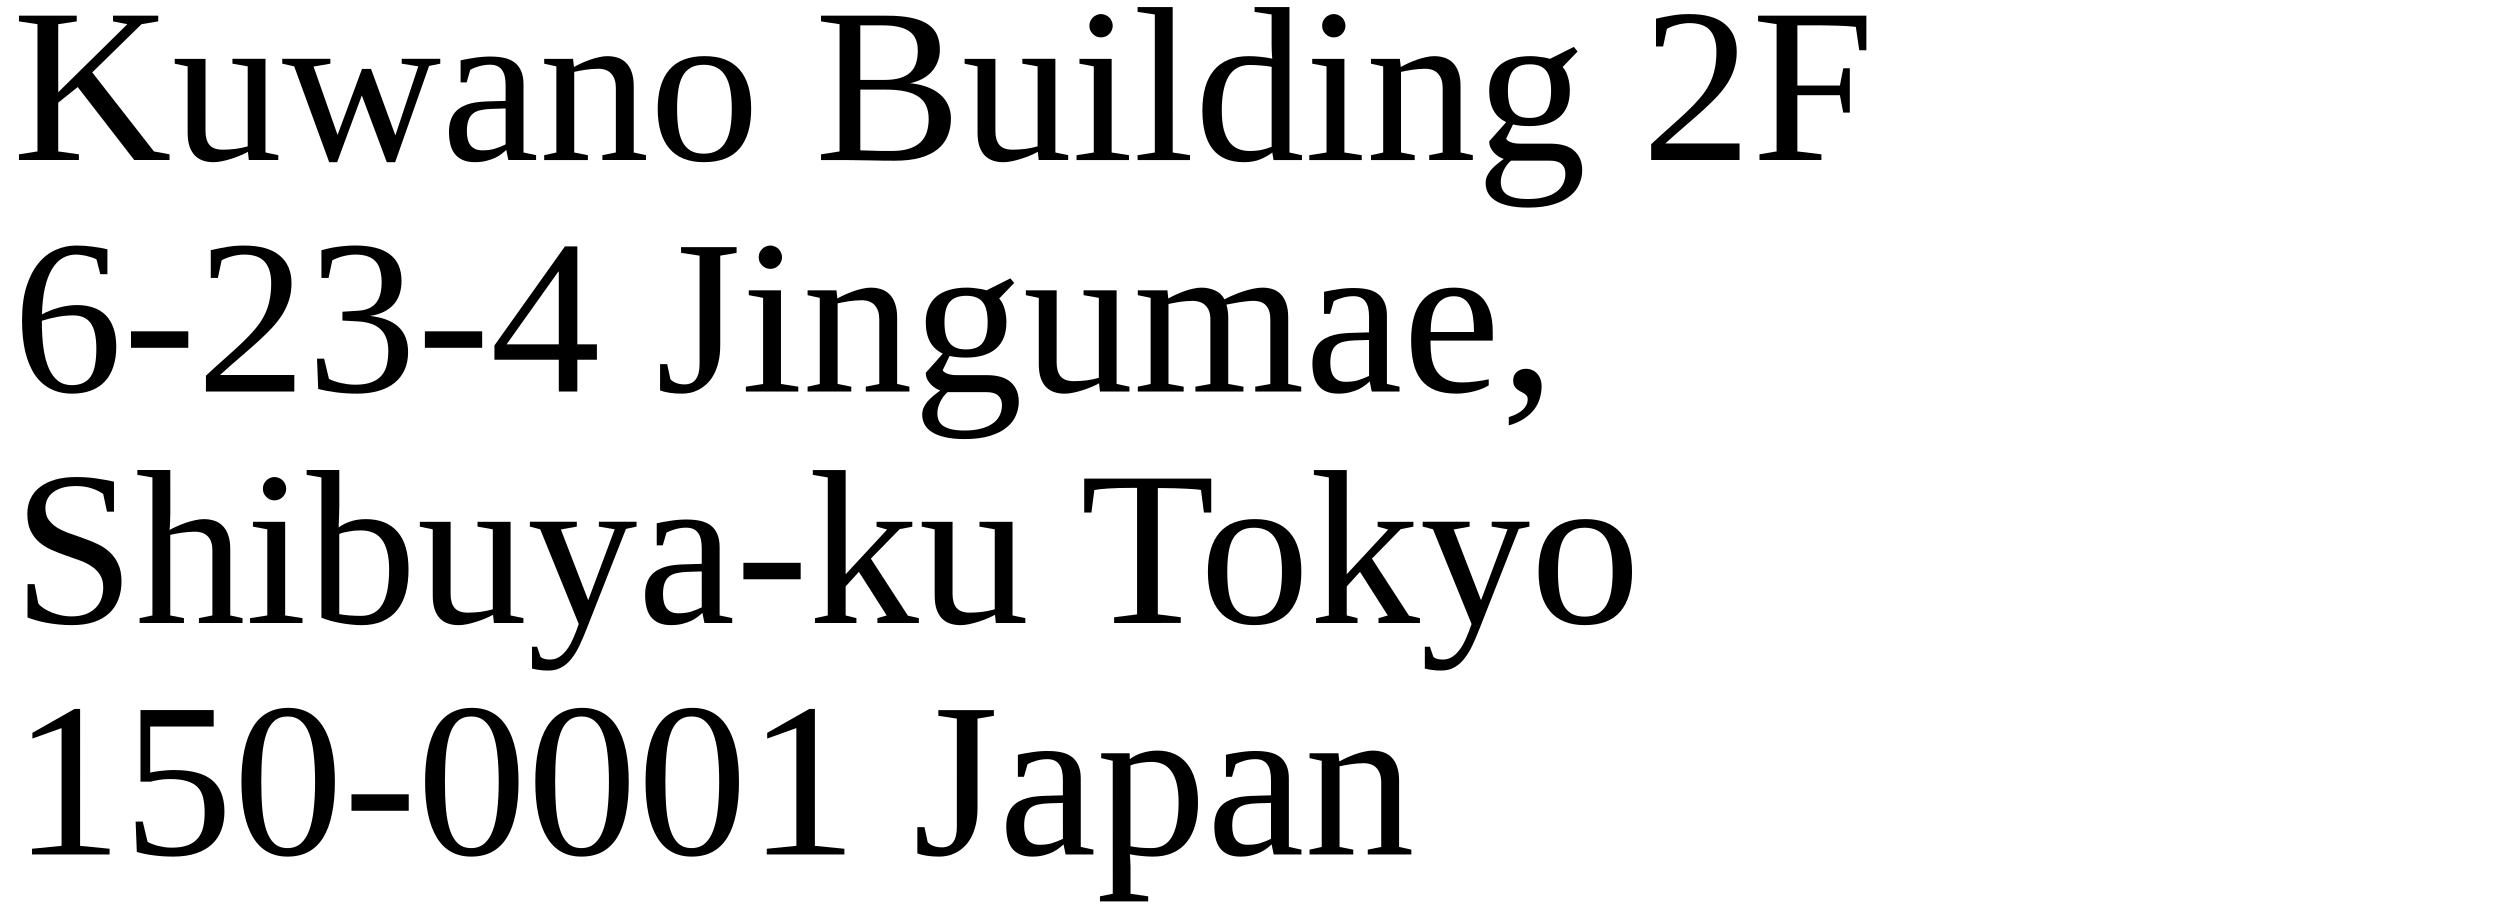 <?xml version="1.0" encoding="UTF-8" standalone="no"?>
<svg
   xmlns:dc="http://purl.org/dc/elements/1.1/"
   xmlns:cc="http://creativecommons.org/ns#"
   xmlns:rdf="http://www.w3.org/1999/02/22-rdf-syntax-ns#"
   xmlns:svg="http://www.w3.org/2000/svg"
   xmlns="http://www.w3.org/2000/svg"
   id="svg840"
   version="1.1"
   viewBox="0 0 151.2 55.1"
   height="55.1"
   width="151.2">
  <defs
     id="defs834" />
  <g
     transform="translate(-154.715,-641.366)"
     id="layer1">
    <path
       d="m 164.285,642.314 v 0.345 l -1.009,0.169 -2.982,2.917 3.73,4.779 0.944,0.176 v 0.345 h -2.135 l -3.418,-4.414 -1.178,0.944 v 2.949 l 1.25,0.176 v 0.345 h -3.626 v -0.345 l 1.12,-0.176 v -7.695 l -1.12,-0.169 v -0.345 h 3.496 v 0.345 l -1.12,0.169 v 4.115 l 4.18,-4.115 -0.866,-0.169 v -0.345 z"
       style="font-style:normal;font-variant:normal;font-weight:normal;font-stretch:normal;font-size:13.333px;line-height:14px;font-family:'Liberation Serif';-inkscape-font-specification:'Liberation Serif';font-variant-ligatures:normal;font-variant-caps:normal;font-variant-numeric:normal;font-feature-settings:normal;text-align:start;letter-spacing:0px;word-spacing:0px;writing-mode:lr-tb;text-anchor:start;fill:#000000;fill-opacity:1;stroke:none;stroke-width:0.646"
       id="path230" />
    <path
       d="m 167.144,649.3 q 0,0.54 0.241,0.833 0.247,0.286 0.801,0.286 0.365,0 0.755,-0.046 0.391,-0.052 0.755,-0.156 v -4.837 l -0.924,-0.163 v -0.293 h 1.999 v 5.664 l 0.775,0.163 v 0.293 h -1.784 l -0.052,-0.495 q -0.189,0.104 -0.449,0.215 -0.26,0.111 -0.547,0.202 -0.28,0.091 -0.566,0.15 -0.286,0.059 -0.521,0.059 -0.352,0 -0.638,-0.098 -0.286,-0.098 -0.495,-0.312 -0.202,-0.215 -0.319,-0.553 -0.111,-0.345 -0.111,-0.833 v -3.997 l -0.781,-0.163 v -0.293 h 1.862 z"
       style="font-style:normal;font-variant:normal;font-weight:normal;font-stretch:normal;font-size:13.333px;line-height:14px;font-family:'Liberation Serif';-inkscape-font-specification:'Liberation Serif';font-variant-ligatures:normal;font-variant-caps:normal;font-variant-numeric:normal;font-feature-settings:normal;text-align:start;letter-spacing:0px;word-spacing:0px;writing-mode:lr-tb;text-anchor:start;fill:#000000;fill-opacity:1;stroke:none;stroke-width:0.646"
       id="path232" />
    <path
       d="m 180.666,645.354 -2.051,5.82 h -0.508 l -1.51,-4.036 -1.491,4.036 h -0.482 l -2.116,-5.794 -0.723,-0.163 v -0.293 h 2.91 v 0.293 l -1.016,0.176 1.452,4.134 1.478,-3.991 h 0.547 l 1.471,4.017 1.387,-4.173 -1.003,-0.163 v -0.293 h 2.331 v 0.293 z"
       style="font-style:normal;font-variant:normal;font-weight:normal;font-stretch:normal;font-size:13.333px;line-height:14px;font-family:'Liberation Serif';-inkscape-font-specification:'Liberation Serif';font-variant-ligatures:normal;font-variant-caps:normal;font-variant-numeric:normal;font-feature-settings:normal;text-align:start;letter-spacing:0px;word-spacing:0px;writing-mode:lr-tb;text-anchor:start;fill:#000000;fill-opacity:1;stroke:none;stroke-width:0.646"
       id="path234" />
    <path
       d="m 184.429,644.788 q 0.417,0 0.775,0.078 0.358,0.078 0.618,0.267 0.26,0.189 0.404,0.514 0.15,0.319 0.15,0.807 v 4.134 l 0.762,0.163 v 0.293 h -1.68 l -0.124,-0.612 q -0.098,0.098 -0.267,0.228 -0.163,0.13 -0.397,0.247 -0.234,0.111 -0.547,0.189 -0.306,0.078 -0.684,0.078 -0.443,0 -0.749,-0.137 -0.299,-0.137 -0.482,-0.378 -0.182,-0.247 -0.26,-0.579 -0.078,-0.339 -0.078,-0.729 0,-0.404 0.098,-0.697 0.098,-0.299 0.273,-0.501 0.176,-0.202 0.41,-0.326 0.241,-0.13 0.514,-0.202 0.28,-0.072 0.586,-0.098 0.312,-0.026 0.625,-0.033 l 0.918,-0.026 v -0.957 q 0,-0.273 -0.046,-0.495 -0.046,-0.228 -0.156,-0.391 -0.104,-0.163 -0.286,-0.254 -0.182,-0.091 -0.456,-0.091 -0.312,0 -0.632,0.085 -0.319,0.085 -0.56,0.221 l -0.221,0.762 h -0.365 v -1.335 q 0.423,-0.091 0.872,-0.156 0.456,-0.072 0.983,-0.072 z m 0.866,3.138 -0.853,0.026 q -0.384,0.013 -0.664,0.078 -0.28,0.059 -0.462,0.208 -0.182,0.15 -0.273,0.41 -0.091,0.26 -0.091,0.664 0,1.146 0.931,1.146 0.443,0 0.762,-0.098 0.326,-0.104 0.651,-0.26 z"
       style="font-style:normal;font-variant:normal;font-weight:normal;font-stretch:normal;font-size:13.333px;line-height:14px;font-family:'Liberation Serif';-inkscape-font-specification:'Liberation Serif';font-variant-ligatures:normal;font-variant-caps:normal;font-variant-numeric:normal;font-feature-settings:normal;text-align:start;letter-spacing:0px;word-spacing:0px;writing-mode:lr-tb;text-anchor:start;fill:#000000;fill-opacity:1;stroke:none;stroke-width:0.646"
       id="path236" />
    <path
       d="m 189.429,645.419 q 0.182,-0.104 0.43,-0.221 0.254,-0.117 0.527,-0.215 0.273,-0.098 0.547,-0.156 0.273,-0.065 0.508,-0.065 0.352,0 0.645,0.098 0.293,0.098 0.501,0.312 0.215,0.215 0.332,0.56 0.124,0.345 0.124,0.833 v 4.023 l 0.742,0.163 v 0.293 h -2.637 v -0.293 l 0.814,-0.163 v -3.906 q 0,-0.54 -0.267,-0.846 -0.26,-0.312 -0.814,-0.312 -0.182,0 -0.384,0.019 -0.202,0.019 -0.397,0.046 -0.195,0.026 -0.371,0.065 -0.169,0.033 -0.286,0.059 v 4.876 l 0.827,0.163 v 0.293 h -2.643 v -0.293 l 0.736,-0.163 v -5.208 l -0.736,-0.163 v -0.293 h 1.745 z"
       style="font-style:normal;font-variant:normal;font-weight:normal;font-stretch:normal;font-size:13.333px;line-height:14px;font-family:'Liberation Serif';-inkscape-font-specification:'Liberation Serif';font-variant-ligatures:normal;font-variant-caps:normal;font-variant-numeric:normal;font-feature-settings:normal;text-align:start;letter-spacing:0px;word-spacing:0px;writing-mode:lr-tb;text-anchor:start;fill:#000000;fill-opacity:1;stroke:none;stroke-width:0.646"
       id="path238" />
    <path
       d="m 200.145,647.952 q 0,1.556 -0.697,2.389 -0.697,0.833 -2.168,0.833 -1.38,0 -2.083,-0.827 -0.703,-0.827 -0.703,-2.396 0,-1.549 0.703,-2.37 0.703,-0.82 2.135,-0.82 1.393,0 2.103,0.807 0.71,0.801 0.71,2.383 z m -1.172,0 q 0,-0.632 -0.085,-1.126 -0.085,-0.501 -0.286,-0.84 -0.195,-0.345 -0.521,-0.521 -0.326,-0.182 -0.801,-0.182 -0.482,0 -0.794,0.182 -0.312,0.176 -0.495,0.521 -0.182,0.339 -0.254,0.84 -0.072,0.495 -0.072,1.126 0,0.638 0.072,1.139 0.072,0.501 0.254,0.853 0.182,0.345 0.495,0.534 0.312,0.182 0.794,0.182 0.475,0 0.801,-0.182 0.326,-0.189 0.521,-0.534 0.202,-0.352 0.286,-0.853 0.085,-0.501 0.085,-1.139 z"
       style="font-style:normal;font-variant:normal;font-weight:normal;font-stretch:normal;font-size:13.333px;line-height:14px;font-family:'Liberation Serif';-inkscape-font-specification:'Liberation Serif';font-variant-ligatures:normal;font-variant-caps:normal;font-variant-numeric:normal;font-feature-settings:normal;text-align:start;letter-spacing:0px;word-spacing:0px;writing-mode:lr-tb;text-anchor:start;fill:#000000;fill-opacity:1;stroke:none;stroke-width:0.646"
       id="path240" />
    <path
       d="m 210.223,644.43 q 0,-0.384 -0.117,-0.671 -0.111,-0.286 -0.365,-0.475 -0.254,-0.195 -0.658,-0.286 -0.404,-0.098 -0.99,-0.098 h -1.348 v 3.301 h 1.426 q 0.605,0 1.003,-0.124 0.397,-0.13 0.625,-0.358 0.234,-0.234 0.326,-0.56 0.098,-0.326 0.098,-0.729 z m 0.658,4.128 q 0,-0.456 -0.15,-0.788 -0.143,-0.332 -0.456,-0.547 -0.306,-0.221 -0.794,-0.326 -0.488,-0.111 -1.172,-0.111 h -1.562 v 3.672 q 0.299,0.013 0.625,0.019 0.28,0.013 0.618,0.019 0.339,0 0.671,0 0.612,0 1.035,-0.137 0.423,-0.137 0.684,-0.384 0.267,-0.254 0.384,-0.612 0.117,-0.358 0.117,-0.807 z m -6.51,2.487 v -0.345 l 1.12,-0.176 v -7.695 l -1.12,-0.169 v -0.345 h 3.991 q 0.918,0 1.53,0.143 0.612,0.137 0.983,0.404 0.371,0.267 0.527,0.651 0.156,0.378 0.156,0.853 0,0.41 -0.137,0.749 -0.13,0.339 -0.371,0.599 -0.234,0.254 -0.566,0.43 -0.332,0.169 -0.723,0.254 0.566,0.059 1.022,0.228 0.462,0.169 0.781,0.443 0.319,0.267 0.488,0.638 0.176,0.371 0.176,0.827 0,0.566 -0.195,1.042 -0.189,0.469 -0.599,0.807 -0.41,0.332 -1.055,0.521 -0.645,0.182 -1.556,0.182 -0.729,0 -1.452,-0.019 -0.723,-0.019 -1.335,-0.019 z"
       style="font-style:normal;font-variant:normal;font-weight:normal;font-stretch:normal;font-size:13.333px;line-height:14px;font-family:'Liberation Serif';-inkscape-font-specification:'Liberation Serif';font-variant-ligatures:normal;font-variant-caps:normal;font-variant-numeric:normal;font-feature-settings:normal;text-align:start;letter-spacing:0px;word-spacing:0px;writing-mode:lr-tb;text-anchor:start;fill:#000000;fill-opacity:1;stroke:none;stroke-width:0.646"
       id="path242" />
    <path
       d="m 214.917,649.3 q 0,0.54 0.241,0.833 0.247,0.286 0.801,0.286 0.365,0 0.755,-0.046 0.391,-0.052 0.755,-0.156 v -4.837 l -0.924,-0.163 v -0.293 h 1.999 v 5.664 l 0.775,0.163 v 0.293 h -1.784 l -0.052,-0.495 q -0.189,0.104 -0.449,0.215 -0.26,0.111 -0.547,0.202 -0.28,0.091 -0.566,0.15 -0.286,0.059 -0.521,0.059 -0.352,0 -0.638,-0.098 -0.286,-0.098 -0.495,-0.312 -0.202,-0.215 -0.319,-0.553 -0.111,-0.345 -0.111,-0.833 v -3.997 l -0.781,-0.163 v -0.293 h 1.862 z"
       style="font-style:normal;font-variant:normal;font-weight:normal;font-stretch:normal;font-size:13.333px;line-height:14px;font-family:'Liberation Serif';-inkscape-font-specification:'Liberation Serif';font-variant-ligatures:normal;font-variant-caps:normal;font-variant-numeric:normal;font-feature-settings:normal;text-align:start;letter-spacing:0px;word-spacing:0px;writing-mode:lr-tb;text-anchor:start;fill:#000000;fill-opacity:1;stroke:none;stroke-width:0.646"
       id="path244" />
    <path
       d="m 222.013,642.926 q 0,0.143 -0.059,0.273 -0.052,0.124 -0.15,0.221 -0.098,0.098 -0.228,0.156 -0.13,0.052 -0.273,0.052 -0.143,0 -0.273,-0.052 -0.124,-0.059 -0.221,-0.156 -0.098,-0.098 -0.156,-0.221 -0.052,-0.13 -0.052,-0.273 0,-0.143 0.052,-0.273 0.059,-0.13 0.156,-0.228 0.098,-0.098 0.221,-0.15 0.13,-0.059 0.273,-0.059 0.143,0 0.273,0.059 0.13,0.052 0.228,0.15 0.098,0.098 0.15,0.228 0.059,0.13 0.059,0.273 z m -0.065,7.663 1.048,0.163 v 0.293 h -3.171 v -0.293 l 1.042,-0.163 v -5.208 l -0.866,-0.163 v -0.293 h 1.947 z"
       style="font-style:normal;font-variant:normal;font-weight:normal;font-stretch:normal;font-size:13.333px;line-height:14px;font-family:'Liberation Serif';-inkscape-font-specification:'Liberation Serif';font-variant-ligatures:normal;font-variant-caps:normal;font-variant-numeric:normal;font-feature-settings:normal;text-align:start;letter-spacing:0px;word-spacing:0px;writing-mode:lr-tb;text-anchor:start;fill:#000000;fill-opacity:1;stroke:none;stroke-width:0.646"
       id="path246" />
    <path
       d="m 225.64,650.589 1.048,0.163 v 0.293 h -3.171 v -0.293 l 1.042,-0.163 v -8.346 l -1.042,-0.156 v -0.293 h 2.122 z"
       style="font-style:normal;font-variant:normal;font-weight:normal;font-stretch:normal;font-size:13.333px;line-height:14px;font-family:'Liberation Serif';-inkscape-font-specification:'Liberation Serif';font-variant-ligatures:normal;font-variant-caps:normal;font-variant-numeric:normal;font-feature-settings:normal;text-align:start;letter-spacing:0px;word-spacing:0px;writing-mode:lr-tb;text-anchor:start;fill:#000000;fill-opacity:1;stroke:none;stroke-width:0.646"
       id="path248" />
    <path
       d="m 231.662,650.589 q -0.286,0.228 -0.716,0.41 -0.423,0.176 -1.003,0.176 -2.507,0 -2.507,-3.132 0,-0.762 0.163,-1.367 0.169,-0.612 0.514,-1.035 0.345,-0.43 0.872,-0.651 0.527,-0.228 1.25,-0.228 0.332,0 0.703,0.039 0.378,0.039 0.723,0.111 -0.013,-0.072 -0.019,-0.208 -0.007,-0.143 -0.013,-0.299 0,-0.163 -0.007,-0.319 0,-0.156 0,-0.254 v -1.589 l -1.029,-0.156 v -0.293 h 2.109 v 8.796 l 0.755,0.163 v 0.293 h -1.719 z m -3.053,-2.546 q 0,0.684 0.117,1.152 0.124,0.469 0.345,0.762 0.221,0.286 0.534,0.417 0.312,0.124 0.697,0.124 0.391,0 0.736,-0.072 0.345,-0.078 0.586,-0.182 v -4.837 q -0.273,-0.052 -0.632,-0.078 -0.358,-0.033 -0.69,-0.033 -0.866,0 -1.283,0.697 -0.41,0.697 -0.41,2.051 z"
       style="font-style:normal;font-variant:normal;font-weight:normal;font-stretch:normal;font-size:13.333px;line-height:14px;font-family:'Liberation Serif';-inkscape-font-specification:'Liberation Serif';font-variant-ligatures:normal;font-variant-caps:normal;font-variant-numeric:normal;font-feature-settings:normal;text-align:start;letter-spacing:0px;word-spacing:0px;writing-mode:lr-tb;text-anchor:start;fill:#000000;fill-opacity:1;stroke:none;stroke-width:0.646"
       id="path250" />
    <path
       d="m 236.089,642.926 q 0,0.143 -0.059,0.273 -0.052,0.124 -0.15,0.221 -0.098,0.098 -0.228,0.156 -0.13,0.052 -0.273,0.052 -0.143,0 -0.273,-0.052 -0.124,-0.059 -0.221,-0.156 -0.098,-0.098 -0.156,-0.221 -0.052,-0.13 -0.052,-0.273 0,-0.143 0.052,-0.273 0.059,-0.13 0.156,-0.228 0.098,-0.098 0.221,-0.15 0.13,-0.059 0.273,-0.059 0.143,0 0.273,0.059 0.13,0.052 0.228,0.15 0.098,0.098 0.15,0.228 0.059,0.13 0.059,0.273 z m -0.065,7.663 1.048,0.163 v 0.293 h -3.171 v -0.293 l 1.042,-0.163 v -5.208 l -0.866,-0.163 v -0.293 h 1.947 z"
       style="font-style:normal;font-variant:normal;font-weight:normal;font-stretch:normal;font-size:13.333px;line-height:14px;font-family:'Liberation Serif';-inkscape-font-specification:'Liberation Serif';font-variant-ligatures:normal;font-variant-caps:normal;font-variant-numeric:normal;font-feature-settings:normal;text-align:start;letter-spacing:0px;word-spacing:0px;writing-mode:lr-tb;text-anchor:start;fill:#000000;fill-opacity:1;stroke:none;stroke-width:0.646"
       id="path252" />
    <path
       d="m 239.435,645.419 q 0.182,-0.104 0.43,-0.221 0.254,-0.117 0.527,-0.215 0.273,-0.098 0.547,-0.156 0.273,-0.065 0.508,-0.065 0.352,0 0.645,0.098 0.293,0.098 0.501,0.312 0.215,0.215 0.332,0.56 0.124,0.345 0.124,0.833 v 4.023 l 0.742,0.163 v 0.293 h -2.637 v -0.293 l 0.814,-0.163 v -3.906 q 0,-0.54 -0.267,-0.846 -0.26,-0.312 -0.814,-0.312 -0.182,0 -0.384,0.019 -0.202,0.019 -0.397,0.046 -0.195,0.026 -0.371,0.065 -0.169,0.033 -0.286,0.059 v 4.876 l 0.827,0.163 v 0.293 h -2.643 v -0.293 l 0.736,-0.163 v -5.208 l -0.736,-0.163 v -0.293 h 1.745 z"
       style="font-style:normal;font-variant:normal;font-weight:normal;font-stretch:normal;font-size:13.333px;line-height:14px;font-family:'Liberation Serif';-inkscape-font-specification:'Liberation Serif';font-variant-ligatures:normal;font-variant-caps:normal;font-variant-numeric:normal;font-feature-settings:normal;text-align:start;letter-spacing:0px;word-spacing:0px;writing-mode:lr-tb;text-anchor:start;fill:#000000;fill-opacity:1;stroke:none;stroke-width:0.646"
       id="path254" />
    <path
       d="m 249.657,646.858 q 0,1.055 -0.632,1.595 -0.632,0.54 -1.816,0.54 -0.267,0 -0.54,-0.026 -0.267,-0.033 -0.449,-0.072 l -0.41,0.853 q 0.019,0.111 0.254,0.208 0.234,0.098 0.586,0.098 h 1.81 q 0.99,0 1.465,0.43 0.482,0.43 0.482,1.185 0,0.423 -0.176,0.827 -0.169,0.41 -0.56,0.723 -0.384,0.319 -1.009,0.508 -0.625,0.195 -1.536,0.195 -0.697,0 -1.185,-0.117 -0.488,-0.111 -0.794,-0.312 -0.306,-0.202 -0.443,-0.469 -0.137,-0.267 -0.137,-0.579 0,-0.215 0.078,-0.41 0.085,-0.189 0.228,-0.371 0.15,-0.176 0.352,-0.345 0.202,-0.169 0.436,-0.339 -0.117,-0.039 -0.273,-0.124 -0.15,-0.091 -0.286,-0.228 -0.137,-0.137 -0.228,-0.312 -0.091,-0.182 -0.091,-0.404 l 1.029,-1.159 q -1.029,-0.482 -1.029,-1.895 0,-0.514 0.169,-0.905 0.169,-0.397 0.482,-0.658 0.319,-0.267 0.781,-0.397 0.462,-0.137 1.048,-0.137 0.182,0 0.371,0.019 0.189,0.019 0.352,0.046 0.169,0.019 0.293,0.052 0.124,0.026 0.182,0.046 l 1.439,-0.723 0.228,0.28 -0.905,0.938 q 0.221,0.247 0.326,0.625 0.111,0.371 0.111,0.814 z m -0.267,5.013 q 0,-0.371 -0.228,-0.579 -0.228,-0.208 -0.69,-0.208 h -2.37 q -0.137,0.117 -0.254,0.267 -0.111,0.156 -0.195,0.326 -0.078,0.169 -0.124,0.339 -0.046,0.176 -0.046,0.339 0,0.234 0.072,0.423 0.078,0.195 0.26,0.332 0.189,0.137 0.508,0.215 0.319,0.078 0.801,0.078 0.586,0 1.009,-0.117 0.43,-0.111 0.71,-0.319 0.28,-0.202 0.41,-0.482 0.137,-0.28 0.137,-0.612 z m -2.168,-3.372 q 0.71,0 1.003,-0.404 0.299,-0.41 0.299,-1.237 0,-0.41 -0.072,-0.71 -0.065,-0.306 -0.221,-0.501 -0.15,-0.195 -0.397,-0.293 -0.247,-0.098 -0.599,-0.098 -0.358,0 -0.612,0.098 -0.247,0.098 -0.41,0.293 -0.156,0.195 -0.228,0.501 -0.072,0.299 -0.072,0.71 0,0.41 0.072,0.723 0.072,0.306 0.228,0.514 0.156,0.202 0.404,0.306 0.247,0.098 0.605,0.098 z"
       style="font-style:normal;font-variant:normal;font-weight:normal;font-stretch:normal;font-size:13.333px;line-height:14px;font-family:'Liberation Serif';-inkscape-font-specification:'Liberation Serif';font-variant-ligatures:normal;font-variant-caps:normal;font-variant-numeric:normal;font-feature-settings:normal;text-align:start;letter-spacing:0px;word-spacing:0px;writing-mode:lr-tb;text-anchor:start;fill:#000000;fill-opacity:1;stroke:none;stroke-width:0.646"
       id="path256" />
    <path
       d="m 259.923,651.044 h -5.345 v -0.957 q 0.658,-0.612 1.204,-1.094 0.553,-0.488 0.99,-0.905 0.443,-0.423 0.768,-0.807 0.332,-0.384 0.547,-0.801 0.221,-0.417 0.326,-0.898 0.111,-0.482 0.111,-1.087 0,-0.846 -0.384,-1.289 -0.384,-0.443 -1.257,-0.443 -0.195,0 -0.391,0.033 -0.189,0.026 -0.365,0.078 -0.176,0.046 -0.332,0.111 -0.15,0.059 -0.267,0.124 l -0.228,1.068 h -0.43 v -1.68 q 0.495,-0.117 0.97,-0.195 0.482,-0.085 1.042,-0.085 1.432,0 2.148,0.599 0.723,0.592 0.723,1.68 0,0.534 -0.143,0.99 -0.137,0.456 -0.397,0.879 -0.26,0.417 -0.638,0.827 -0.378,0.404 -0.859,0.84 -0.482,0.436 -1.061,0.931 -0.573,0.488 -1.224,1.081 h 4.492 z"
       style="font-style:normal;font-variant:normal;font-weight:normal;font-stretch:normal;font-size:13.333px;line-height:14px;font-family:'Liberation Serif';-inkscape-font-specification:'Liberation Serif';font-variant-ligatures:normal;font-variant-caps:normal;font-variant-numeric:normal;font-feature-settings:normal;text-align:start;letter-spacing:0px;word-spacing:0px;writing-mode:lr-tb;text-anchor:start;fill:#000000;fill-opacity:1;stroke:none;stroke-width:0.646"
       id="path258" />
    <path
       d="m 263.42,647.125 v 3.398 l 1.452,0.176 v 0.345 h -3.743 v -0.345 l 1.035,-0.176 v -7.695 l -1.12,-0.169 v -0.345 h 6.549 v 2.09 h -0.43 l -0.208,-1.413 q -0.208,-0.026 -0.508,-0.046 -0.293,-0.019 -0.599,-0.026 -0.306,-0.013 -0.579,-0.013 -0.273,-0.007 -0.423,-0.007 h -1.426 v 3.639 h 2.572 l 0.202,-1.042 h 0.397 v 2.682 H 266.193 l -0.202,-1.055 z"
       style="font-style:normal;font-variant:normal;font-weight:normal;font-stretch:normal;font-size:13.333px;line-height:14px;font-family:'Liberation Serif';-inkscape-font-specification:'Liberation Serif';font-variant-ligatures:normal;font-variant-caps:normal;font-variant-numeric:normal;font-feature-settings:normal;text-align:start;letter-spacing:0px;word-spacing:0px;writing-mode:lr-tb;text-anchor:start;fill:#000000;fill-opacity:1;stroke:none;stroke-width:0.646"
       id="path260" />
    <path
       d="m 161.746,662.336 q 0,0.677 -0.176,1.204 -0.169,0.527 -0.508,0.892 -0.339,0.365 -0.84,0.553 -0.495,0.189 -1.146,0.189 -0.716,0 -1.283,-0.28 -0.56,-0.28 -0.951,-0.833 -0.384,-0.56 -0.592,-1.387 -0.202,-0.833 -0.202,-1.94 0,-1.185 0.267,-2.038 0.273,-0.853 0.723,-1.406 0.456,-0.553 1.048,-0.814 0.592,-0.26 1.23,-0.26 0.488,0 0.99,0.065 0.501,0.065 0.905,0.163 v 1.504 h -0.43 l -0.228,-0.892 q -0.117,-0.065 -0.273,-0.117 -0.15,-0.052 -0.319,-0.091 -0.163,-0.039 -0.332,-0.059 -0.163,-0.026 -0.312,-0.026 -0.462,0 -0.833,0.221 -0.365,0.221 -0.632,0.671 -0.267,0.449 -0.423,1.126 -0.15,0.677 -0.176,1.595 0.469,-0.247 1.022,-0.404 0.56,-0.156 1.107,-0.156 0.547,0 0.983,0.156 0.443,0.15 0.749,0.462 0.306,0.312 0.469,0.788 0.163,0.475 0.163,1.113 z m -2.695,2.324 q 0.417,0 0.703,-0.137 0.286,-0.137 0.462,-0.41 0.176,-0.28 0.247,-0.69 0.078,-0.417 0.078,-0.964 0,-1.068 -0.339,-1.543 -0.332,-0.475 -1.061,-0.475 -0.443,0 -0.931,0.085 -0.482,0.085 -0.964,0.241 0,0.938 0.098,1.66 0.104,0.723 0.326,1.224 0.221,0.495 0.56,0.755 0.339,0.254 0.82,0.254 z"
       style="font-style:normal;font-variant:normal;font-weight:normal;font-stretch:normal;font-size:13.333px;line-height:14px;font-family:'Liberation Serif';-inkscape-font-specification:'Liberation Serif';font-variant-ligatures:normal;font-variant-caps:normal;font-variant-numeric:normal;font-feature-settings:normal;text-align:start;letter-spacing:0px;word-spacing:0px;writing-mode:lr-tb;text-anchor:start;fill:#000000;fill-opacity:1;stroke:none;stroke-width:0.646"
       id="path262" />
    <path
       d="m 162.638,662.401 v -0.996 h 3.464 v 0.996 z"
       style="font-style:normal;font-variant:normal;font-weight:normal;font-stretch:normal;font-size:13.333px;line-height:14px;font-family:'Liberation Serif';-inkscape-font-specification:'Liberation Serif';font-variant-ligatures:normal;font-variant-caps:normal;font-variant-numeric:normal;font-feature-settings:normal;text-align:start;letter-spacing:0px;word-spacing:0px;writing-mode:lr-tb;text-anchor:start;fill:#000000;fill-opacity:1;stroke:none;stroke-width:0.646"
       id="path264" />
    <path
       d="m 172.515,665.044 h -5.345 v -0.957 q 0.658,-0.612 1.204,-1.094 0.553,-0.488 0.99,-0.905 0.443,-0.423 0.768,-0.807 0.332,-0.384 0.547,-0.801 0.221,-0.417 0.326,-0.898 0.111,-0.482 0.111,-1.087 0,-0.846 -0.384,-1.289 -0.384,-0.443 -1.257,-0.443 -0.195,0 -0.391,0.033 -0.189,0.026 -0.365,0.078 -0.176,0.046 -0.332,0.111 -0.15,0.059 -0.267,0.124 l -0.228,1.068 h -0.43 v -1.68 q 0.495,-0.117 0.97,-0.195 0.482,-0.085 1.042,-0.085 1.432,0 2.148,0.599 0.723,0.592 0.723,1.68 0,0.534 -0.143,0.99 -0.137,0.456 -0.397,0.879 -0.26,0.417 -0.638,0.827 -0.378,0.404 -0.859,0.84 -0.482,0.436 -1.061,0.931 -0.573,0.488 -1.224,1.081 h 4.492 z"
       style="font-style:normal;font-variant:normal;font-weight:normal;font-stretch:normal;font-size:13.333px;line-height:14px;font-family:'Liberation Serif';-inkscape-font-specification:'Liberation Serif';font-variant-ligatures:normal;font-variant-caps:normal;font-variant-numeric:normal;font-feature-settings:normal;text-align:start;letter-spacing:0px;word-spacing:0px;writing-mode:lr-tb;text-anchor:start;fill:#000000;fill-opacity:1;stroke:none;stroke-width:0.646"
       id="path266" />
    <path
       d="m 179.396,662.668 q 0,0.592 -0.208,1.061 -0.208,0.462 -0.605,0.788 -0.391,0.319 -0.97,0.488 -0.573,0.169 -1.309,0.169 -0.645,0 -1.25,-0.078 -0.605,-0.078 -1.094,-0.202 l -0.072,-1.836 h 0.43 l 0.293,1.224 q 0.117,0.065 0.306,0.13 0.189,0.065 0.404,0.117 0.221,0.046 0.449,0.078 0.234,0.026 0.43,0.026 0.605,0 0.99,-0.15 0.391,-0.15 0.612,-0.417 0.228,-0.273 0.312,-0.645 0.085,-0.378 0.085,-0.82 0,-0.508 -0.143,-0.84 -0.143,-0.339 -0.397,-0.54 -0.247,-0.208 -0.586,-0.299 -0.332,-0.098 -0.716,-0.117 l -0.931,-0.052 v -0.534 l 0.931,-0.059 q 0.736,-0.039 1.087,-0.456 0.352,-0.417 0.352,-1.263 0,-0.423 -0.091,-0.736 -0.085,-0.319 -0.273,-0.527 -0.189,-0.208 -0.495,-0.312 -0.299,-0.104 -0.736,-0.104 -0.195,0 -0.397,0.033 -0.195,0.026 -0.378,0.078 -0.182,0.046 -0.339,0.111 -0.156,0.059 -0.273,0.124 l -0.228,1.068 h -0.43 v -1.68 q 0.228,-0.059 0.456,-0.111 0.228,-0.052 0.475,-0.085 0.247,-0.039 0.521,-0.059 0.273,-0.026 0.592,-0.026 1.374,0 2.083,0.527 0.716,0.527 0.716,1.621 0,0.41 -0.111,0.768 -0.111,0.352 -0.345,0.625 -0.234,0.273 -0.599,0.462 -0.358,0.182 -0.853,0.254 1.185,0.137 1.745,0.684 0.56,0.54 0.56,1.51 z"
       style="font-style:normal;font-variant:normal;font-weight:normal;font-stretch:normal;font-size:13.333px;line-height:14px;font-family:'Liberation Serif';-inkscape-font-specification:'Liberation Serif';font-variant-ligatures:normal;font-variant-caps:normal;font-variant-numeric:normal;font-feature-settings:normal;text-align:start;letter-spacing:0px;word-spacing:0px;writing-mode:lr-tb;text-anchor:start;fill:#000000;fill-opacity:1;stroke:none;stroke-width:0.646"
       id="path268" />
    <path
       d="m 180.412,662.401 v -0.996 h 3.464 v 0.996 z"
       style="font-style:normal;font-variant:normal;font-weight:normal;font-stretch:normal;font-size:13.333px;line-height:14px;font-family:'Liberation Serif';-inkscape-font-specification:'Liberation Serif';font-variant-ligatures:normal;font-variant-caps:normal;font-variant-numeric:normal;font-feature-settings:normal;text-align:start;letter-spacing:0px;word-spacing:0px;writing-mode:lr-tb;text-anchor:start;fill:#000000;fill-opacity:1;stroke:none;stroke-width:0.646"
       id="path270" />
    <path
       d="m 189.631,663.124 v 1.921 h -1.12 v -1.921 h -3.893 v -0.866 l 4.264,-5.99 h 0.749 v 5.924 h 1.185 v 0.931 z m -1.12,-5.326 h -0.033 l -3.125,4.395 h 3.158 z"
       style="font-style:normal;font-variant:normal;font-weight:normal;font-stretch:normal;font-size:13.333px;line-height:14px;font-family:'Liberation Serif';-inkscape-font-specification:'Liberation Serif';font-variant-ligatures:normal;font-variant-caps:normal;font-variant-numeric:normal;font-feature-settings:normal;text-align:start;letter-spacing:0px;word-spacing:0px;writing-mode:lr-tb;text-anchor:start;fill:#000000;fill-opacity:1;stroke:none;stroke-width:0.646"
       id="path272" />
    <path
       d="m 197.026,656.828 -1.12,-0.169 v -0.345 h 3.359 v 0.345 l -0.99,0.169 v 5.404 q 0,0.592 -0.111,1.042 -0.111,0.449 -0.293,0.775 -0.182,0.326 -0.423,0.547 -0.234,0.215 -0.488,0.345 -0.254,0.13 -0.508,0.182 -0.254,0.052 -0.469,0.052 -0.423,0 -0.768,-0.052 -0.339,-0.052 -0.579,-0.143 v -1.589 h 0.43 l 0.195,0.905 q 0.124,0.15 0.352,0.234 0.228,0.085 0.501,0.085 0.911,0 0.911,-1.237 z"
       style="font-style:normal;font-variant:normal;font-weight:normal;font-stretch:normal;font-size:13.333px;line-height:14px;font-family:'Liberation Serif';-inkscape-font-specification:'Liberation Serif';font-variant-ligatures:normal;font-variant-caps:normal;font-variant-numeric:normal;font-feature-settings:normal;text-align:start;letter-spacing:0px;word-spacing:0px;writing-mode:lr-tb;text-anchor:start;fill:#000000;fill-opacity:1;stroke:none;stroke-width:0.646"
       id="path274" />
    <path
       d="m 202.013,656.926 q 0,0.143 -0.059,0.273 -0.052,0.124 -0.15,0.221 -0.098,0.098 -0.228,0.156 -0.13,0.052 -0.273,0.052 -0.143,0 -0.273,-0.052 -0.124,-0.059 -0.221,-0.156 -0.098,-0.098 -0.156,-0.221 -0.052,-0.13 -0.052,-0.273 0,-0.143 0.052,-0.273 0.059,-0.13 0.156,-0.228 0.098,-0.098 0.221,-0.15 0.13,-0.059 0.273,-0.059 0.143,0 0.273,0.059 0.13,0.052 0.228,0.15 0.098,0.098 0.15,0.228 0.059,0.13 0.059,0.273 z m -0.065,7.663 1.048,0.163 v 0.293 h -3.171 v -0.293 l 1.042,-0.163 v -5.208 l -0.866,-0.163 v -0.293 h 1.947 z"
       style="font-style:normal;font-variant:normal;font-weight:normal;font-stretch:normal;font-size:13.333px;line-height:14px;font-family:'Liberation Serif';-inkscape-font-specification:'Liberation Serif';font-variant-ligatures:normal;font-variant-caps:normal;font-variant-numeric:normal;font-feature-settings:normal;text-align:start;letter-spacing:0px;word-spacing:0px;writing-mode:lr-tb;text-anchor:start;fill:#000000;fill-opacity:1;stroke:none;stroke-width:0.646"
       id="path276" />
    <path
       d="m 205.36,659.419 q 0.182,-0.104 0.43,-0.221 0.254,-0.117 0.527,-0.215 0.273,-0.098 0.547,-0.156 0.273,-0.065 0.508,-0.065 0.352,0 0.645,0.098 0.293,0.098 0.501,0.312 0.215,0.215 0.332,0.56 0.124,0.345 0.124,0.833 v 4.023 l 0.742,0.163 v 0.293 h -2.637 v -0.293 l 0.814,-0.163 v -3.906 q 0,-0.54 -0.267,-0.846 -0.26,-0.312 -0.814,-0.312 -0.182,0 -0.384,0.019 -0.202,0.019 -0.397,0.046 -0.195,0.026 -0.371,0.065 -0.169,0.033 -0.286,0.059 v 4.876 l 0.827,0.163 v 0.293 h -2.643 v -0.293 l 0.736,-0.163 v -5.208 l -0.736,-0.163 v -0.293 h 1.745 z"
       style="font-style:normal;font-variant:normal;font-weight:normal;font-stretch:normal;font-size:13.333px;line-height:14px;font-family:'Liberation Serif';-inkscape-font-specification:'Liberation Serif';font-variant-ligatures:normal;font-variant-caps:normal;font-variant-numeric:normal;font-feature-settings:normal;text-align:start;letter-spacing:0px;word-spacing:0px;writing-mode:lr-tb;text-anchor:start;fill:#000000;fill-opacity:1;stroke:none;stroke-width:0.646"
       id="path278" />
    <path
       d="m 215.581,660.858 q 0,1.055 -0.632,1.595 -0.632,0.54 -1.816,0.54 -0.267,0 -0.54,-0.026 -0.267,-0.033 -0.449,-0.072 l -0.41,0.853 q 0.019,0.111 0.254,0.208 0.234,0.098 0.586,0.098 h 1.81 q 0.99,0 1.465,0.43 0.482,0.43 0.482,1.185 0,0.423 -0.176,0.827 -0.169,0.41 -0.56,0.723 -0.384,0.319 -1.009,0.508 -0.625,0.195 -1.536,0.195 -0.697,0 -1.185,-0.117 -0.488,-0.111 -0.794,-0.312 -0.306,-0.202 -0.443,-0.469 -0.137,-0.267 -0.137,-0.579 0,-0.215 0.078,-0.41 0.085,-0.189 0.228,-0.371 0.15,-0.176 0.352,-0.345 0.202,-0.169 0.436,-0.339 -0.117,-0.039 -0.273,-0.124 -0.15,-0.091 -0.286,-0.228 -0.137,-0.137 -0.228,-0.312 -0.091,-0.182 -0.091,-0.404 l 1.029,-1.159 q -1.029,-0.482 -1.029,-1.895 0,-0.514 0.169,-0.905 0.169,-0.397 0.482,-0.658 0.319,-0.267 0.781,-0.397 0.462,-0.137 1.048,-0.137 0.182,0 0.371,0.019 0.189,0.019 0.352,0.046 0.169,0.019 0.293,0.052 0.124,0.026 0.182,0.046 l 1.439,-0.723 0.228,0.28 -0.905,0.938 q 0.221,0.247 0.326,0.625 0.111,0.371 0.111,0.814 z m -0.267,5.013 q 0,-0.371 -0.228,-0.579 -0.228,-0.208 -0.69,-0.208 h -2.37 q -0.137,0.117 -0.254,0.267 -0.111,0.156 -0.195,0.326 -0.078,0.169 -0.124,0.339 -0.046,0.176 -0.046,0.339 0,0.234 0.072,0.423 0.078,0.195 0.26,0.332 0.189,0.137 0.508,0.215 0.319,0.078 0.801,0.078 0.586,0 1.009,-0.117 0.43,-0.111 0.71,-0.319 0.28,-0.202 0.41,-0.482 0.137,-0.28 0.137,-0.612 z m -2.168,-3.372 q 0.71,0 1.003,-0.404 0.299,-0.41 0.299,-1.237 0,-0.41 -0.072,-0.71 -0.065,-0.306 -0.221,-0.501 -0.15,-0.195 -0.397,-0.293 -0.247,-0.098 -0.599,-0.098 -0.358,0 -0.612,0.098 -0.247,0.098 -0.41,0.293 -0.156,0.195 -0.228,0.501 -0.072,0.299 -0.072,0.71 0,0.41 0.072,0.723 0.072,0.306 0.228,0.514 0.156,0.202 0.404,0.306 0.247,0.098 0.605,0.098 z"
       style="font-style:normal;font-variant:normal;font-weight:normal;font-stretch:normal;font-size:13.333px;line-height:14px;font-family:'Liberation Serif';-inkscape-font-specification:'Liberation Serif';font-variant-ligatures:normal;font-variant-caps:normal;font-variant-numeric:normal;font-feature-settings:normal;text-align:start;letter-spacing:0px;word-spacing:0px;writing-mode:lr-tb;text-anchor:start;fill:#000000;fill-opacity:1;stroke:none;stroke-width:0.646"
       id="path280" />
    <path
       d="m 218.621,663.3 q 0,0.54 0.241,0.833 0.247,0.286 0.801,0.286 0.365,0 0.755,-0.046 0.391,-0.052 0.755,-0.156 v -4.837 l -0.924,-0.163 v -0.293 h 1.999 v 5.664 l 0.775,0.163 v 0.293 h -1.784 l -0.052,-0.495 q -0.189,0.104 -0.449,0.215 -0.26,0.111 -0.547,0.202 -0.28,0.091 -0.566,0.15 -0.286,0.059 -0.521,0.059 -0.352,0 -0.638,-0.098 -0.286,-0.098 -0.495,-0.312 -0.202,-0.215 -0.319,-0.553 -0.111,-0.345 -0.111,-0.833 v -3.997 l -0.781,-0.163 v -0.293 h 1.862 z"
       style="font-style:normal;font-variant:normal;font-weight:normal;font-stretch:normal;font-size:13.333px;line-height:14px;font-family:'Liberation Serif';-inkscape-font-specification:'Liberation Serif';font-variant-ligatures:normal;font-variant-caps:normal;font-variant-numeric:normal;font-feature-settings:normal;text-align:start;letter-spacing:0px;word-spacing:0px;writing-mode:lr-tb;text-anchor:start;fill:#000000;fill-opacity:1;stroke:none;stroke-width:0.646"
       id="path282" />
    <path
       d="m 225.373,659.419 q 0.182,-0.104 0.43,-0.221 0.254,-0.117 0.521,-0.215 0.267,-0.098 0.54,-0.156 0.273,-0.065 0.508,-0.065 0.449,0 0.827,0.169 0.384,0.169 0.573,0.54 0.208,-0.117 0.501,-0.241 0.293,-0.13 0.605,-0.234 0.319,-0.104 0.625,-0.169 0.312,-0.065 0.56,-0.065 0.352,0 0.638,0.098 0.286,0.098 0.488,0.312 0.208,0.215 0.319,0.56 0.117,0.345 0.117,0.833 v 4.023 l 0.788,0.163 v 0.293 h -2.78 v -0.293 l 0.911,-0.163 v -3.906 q 0,-0.54 -0.247,-0.827 -0.241,-0.293 -0.794,-0.293 -0.169,0 -0.397,0.026 -0.221,0.026 -0.449,0.059 -0.221,0.033 -0.43,0.078 -0.202,0.039 -0.339,0.065 0.111,0.352 0.111,0.775 v 4.023 l 0.918,0.163 v 0.293 h -2.904 v -0.293 l 0.905,-0.163 v -3.906 q 0,-0.54 -0.28,-0.827 -0.273,-0.293 -0.827,-0.293 -0.182,0 -0.384,0.019 -0.195,0.019 -0.391,0.046 -0.189,0.026 -0.365,0.065 -0.169,0.033 -0.286,0.059 v 4.837 l 0.918,0.163 v 0.293 h -2.773 v -0.293 l 0.775,-0.163 v -5.208 l -0.775,-0.163 v -0.293 h 1.79 z"
       style="font-style:normal;font-variant:normal;font-weight:normal;font-stretch:normal;font-size:13.333px;line-height:14px;font-family:'Liberation Serif';-inkscape-font-specification:'Liberation Serif';font-variant-ligatures:normal;font-variant-caps:normal;font-variant-numeric:normal;font-feature-settings:normal;text-align:start;letter-spacing:0px;word-spacing:0px;writing-mode:lr-tb;text-anchor:start;fill:#000000;fill-opacity:1;stroke:none;stroke-width:0.646"
       id="path284" />
    <path
       d="m 236.649,658.788 q 0.417,0 0.775,0.078 0.358,0.078 0.618,0.267 0.26,0.189 0.404,0.514 0.15,0.319 0.15,0.807 v 4.134 l 0.762,0.163 v 0.293 h -1.68 l -0.124,-0.612 q -0.098,0.098 -0.267,0.228 -0.163,0.13 -0.397,0.247 -0.234,0.111 -0.547,0.189 -0.306,0.078 -0.684,0.078 -0.443,0 -0.749,-0.137 -0.299,-0.137 -0.482,-0.378 -0.182,-0.247 -0.26,-0.579 -0.078,-0.339 -0.078,-0.729 0,-0.404 0.098,-0.697 0.098,-0.299 0.273,-0.501 0.176,-0.202 0.41,-0.326 0.241,-0.13 0.514,-0.202 0.28,-0.072 0.586,-0.098 0.312,-0.026 0.625,-0.033 l 0.918,-0.026 v -0.957 q 0,-0.273 -0.046,-0.495 -0.046,-0.228 -0.156,-0.391 -0.104,-0.163 -0.286,-0.254 -0.182,-0.091 -0.456,-0.091 -0.312,0 -0.632,0.085 -0.319,0.085 -0.56,0.221 l -0.221,0.762 h -0.365 v -1.335 q 0.423,-0.091 0.872,-0.156 0.456,-0.072 0.983,-0.072 z m 0.866,3.138 -0.853,0.026 q -0.384,0.013 -0.664,0.078 -0.28,0.059 -0.462,0.208 -0.182,0.15 -0.273,0.41 -0.091,0.26 -0.091,0.664 0,1.146 0.931,1.146 0.443,0 0.762,-0.098 0.326,-0.104 0.651,-0.26 z"
       style="font-style:normal;font-variant:normal;font-weight:normal;font-stretch:normal;font-size:13.333px;line-height:14px;font-family:'Liberation Serif';-inkscape-font-specification:'Liberation Serif';font-variant-ligatures:normal;font-variant-caps:normal;font-variant-numeric:normal;font-feature-settings:normal;text-align:start;letter-spacing:0px;word-spacing:0px;writing-mode:lr-tb;text-anchor:start;fill:#000000;fill-opacity:1;stroke:none;stroke-width:0.646"
       id="path286" />
    <path
       d="m 241.232,661.965 v 0.117 q 0,0.475 0.065,0.911 0.072,0.436 0.273,0.775 0.208,0.332 0.579,0.534 0.371,0.195 0.977,0.195 0.195,0 0.41,-0.013 0.215,-0.019 0.43,-0.046 0.215,-0.026 0.417,-0.059 0.202,-0.033 0.371,-0.072 v 0.365 q -0.15,0.098 -0.365,0.189 -0.208,0.085 -0.462,0.156 -0.254,0.072 -0.54,0.111 -0.286,0.046 -0.579,0.046 -0.762,0 -1.289,-0.208 -0.521,-0.208 -0.846,-0.618 -0.326,-0.41 -0.469,-1.016 -0.143,-0.605 -0.143,-1.393 0,-1.602 0.671,-2.389 0.671,-0.788 1.914,-0.788 0.488,0 0.911,0.13 0.43,0.13 0.749,0.436 0.319,0.306 0.501,0.82 0.189,0.514 0.189,1.283 v 0.534 z m 1.413,-2.682 q -0.365,0 -0.632,0.156 -0.26,0.15 -0.436,0.43 -0.169,0.28 -0.254,0.684 -0.078,0.397 -0.078,0.892 h 2.617 q 0,-0.495 -0.059,-0.892 -0.052,-0.404 -0.195,-0.684 -0.137,-0.28 -0.371,-0.43 -0.234,-0.156 -0.592,-0.156 z"
       style="font-style:normal;font-variant:normal;font-weight:normal;font-stretch:normal;font-size:13.333px;line-height:14px;font-family:'Liberation Serif';-inkscape-font-specification:'Liberation Serif';font-variant-ligatures:normal;font-variant-caps:normal;font-variant-numeric:normal;font-feature-settings:normal;text-align:start;letter-spacing:0px;word-spacing:0px;writing-mode:lr-tb;text-anchor:start;fill:#000000;fill-opacity:1;stroke:none;stroke-width:0.646"
       id="path288" />
    <path
       d="m 247.951,664.725 q 0,0.384 -0.111,0.742 -0.104,0.365 -0.345,0.671 -0.234,0.306 -0.612,0.553 -0.378,0.247 -0.918,0.404 v -0.501 q 0.592,-0.189 0.866,-0.462 0.28,-0.273 0.28,-0.632 0,-0.117 -0.065,-0.202 -0.065,-0.078 -0.163,-0.143 -0.098,-0.059 -0.215,-0.117 -0.111,-0.059 -0.208,-0.137 -0.098,-0.085 -0.163,-0.202 -0.065,-0.124 -0.065,-0.306 0,-0.352 0.221,-0.534 0.221,-0.189 0.566,-0.189 0.182,0 0.352,0.072 0.169,0.065 0.293,0.202 0.13,0.13 0.208,0.332 0.078,0.195 0.078,0.449 z"
       style="font-style:normal;font-variant:normal;font-weight:normal;font-stretch:normal;font-size:13.333px;line-height:14px;font-family:'Liberation Serif';-inkscape-font-specification:'Liberation Serif';font-variant-ligatures:normal;font-variant-caps:normal;font-variant-numeric:normal;font-feature-settings:normal;text-align:start;letter-spacing:0px;word-spacing:0px;writing-mode:lr-tb;text-anchor:start;fill:#000000;fill-opacity:1;stroke:none;stroke-width:0.646"
       id="path290" />
    <path
       d="m 156.382,676.694 h 0.423 l 0.228,1.178 q 0.124,0.156 0.345,0.299 0.221,0.137 0.488,0.247 0.273,0.104 0.573,0.169 0.299,0.059 0.586,0.059 0.495,0 0.859,-0.13 0.365,-0.137 0.599,-0.371 0.241,-0.234 0.358,-0.553 0.117,-0.319 0.117,-0.697 0,-0.469 -0.202,-0.775 -0.195,-0.306 -0.521,-0.514 -0.319,-0.215 -0.729,-0.358 -0.41,-0.15 -0.846,-0.299 -0.43,-0.15 -0.84,-0.332 -0.41,-0.182 -0.736,-0.462 -0.319,-0.28 -0.521,-0.69 -0.195,-0.417 -0.195,-1.022 0,-0.508 0.195,-0.918 0.195,-0.417 0.573,-0.703 0.378,-0.293 0.924,-0.449 0.553,-0.156 1.257,-0.156 0.645,0 1.224,0.085 0.579,0.085 1.068,0.195 v 1.816 h -0.423 l -0.228,-1.068 q -0.286,-0.208 -0.703,-0.345 -0.417,-0.137 -0.938,-0.137 -0.482,0 -0.833,0.104 -0.345,0.104 -0.573,0.286 -0.228,0.176 -0.339,0.423 -0.111,0.241 -0.111,0.521 0,0.423 0.195,0.703 0.202,0.28 0.521,0.482 0.326,0.195 0.736,0.339 0.417,0.143 0.846,0.299 0.436,0.15 0.846,0.345 0.417,0.189 0.736,0.488 0.326,0.293 0.521,0.723 0.202,0.423 0.202,1.048 0,0.605 -0.189,1.094 -0.182,0.488 -0.56,0.84 -0.371,0.345 -0.938,0.534 -0.56,0.182 -1.322,0.182 -0.404,0 -0.794,-0.039 -0.391,-0.039 -0.736,-0.104 -0.345,-0.065 -0.638,-0.15 -0.293,-0.085 -0.508,-0.169 z"
       style="font-style:normal;font-variant:normal;font-weight:normal;font-stretch:normal;font-size:13.333px;line-height:14px;font-family:'Liberation Serif';-inkscape-font-specification:'Liberation Serif';font-variant-ligatures:normal;font-variant-caps:normal;font-variant-numeric:normal;font-feature-settings:normal;text-align:start;letter-spacing:0px;word-spacing:0px;writing-mode:lr-tb;text-anchor:start;fill:#000000;fill-opacity:1;stroke:none;stroke-width:0.646"
       id="path292" />
    <path
       d="m 165.015,672.443 q 0,0.091 -0.007,0.221 0,0.13 -0.007,0.273 0,0.137 -0.013,0.267 -0.007,0.13 -0.019,0.215 0.182,-0.104 0.443,-0.221 0.26,-0.117 0.54,-0.215 0.286,-0.098 0.566,-0.156 0.286,-0.065 0.521,-0.065 0.352,0 0.645,0.098 0.293,0.098 0.501,0.312 0.215,0.215 0.332,0.56 0.124,0.345 0.124,0.833 v 4.023 l 0.742,0.163 v 0.293 h -2.637 v -0.293 l 0.814,-0.163 v -3.945 q 0,-0.54 -0.267,-0.827 -0.26,-0.293 -0.814,-0.293 -0.182,0 -0.391,0.019 -0.202,0.019 -0.404,0.046 -0.202,0.026 -0.378,0.065 -0.176,0.033 -0.293,0.059 v 4.876 l 0.827,0.163 v 0.293 h -2.682 v -0.293 l 0.775,-0.163 v -8.346 l -0.911,-0.156 v -0.293 h 1.992 z"
       style="font-style:normal;font-variant:normal;font-weight:normal;font-stretch:normal;font-size:13.333px;line-height:14px;font-family:'Liberation Serif';-inkscape-font-specification:'Liberation Serif';font-variant-ligatures:normal;font-variant-caps:normal;font-variant-numeric:normal;font-feature-settings:normal;text-align:start;letter-spacing:0px;word-spacing:0px;writing-mode:lr-tb;text-anchor:start;fill:#000000;fill-opacity:1;stroke:none;stroke-width:0.646"
       id="path294" />
    <path
       d="m 172.026,670.926 q 0,0.143 -0.059,0.273 -0.052,0.124 -0.15,0.221 -0.098,0.098 -0.228,0.156 -0.13,0.052 -0.273,0.052 -0.143,0 -0.273,-0.052 -0.124,-0.059 -0.221,-0.156 -0.098,-0.098 -0.156,-0.221 -0.052,-0.13 -0.052,-0.273 0,-0.143 0.052,-0.273 0.059,-0.13 0.156,-0.228 0.098,-0.098 0.221,-0.15 0.13,-0.059 0.273,-0.059 0.143,0 0.273,0.059 0.13,0.052 0.228,0.15 0.098,0.098 0.15,0.228 0.059,0.13 0.059,0.273 z m -0.065,7.663 1.048,0.163 v 0.293 h -3.171 v -0.293 l 1.042,-0.163 v -5.208 l -0.866,-0.163 v -0.293 h 1.947 z"
       style="font-style:normal;font-variant:normal;font-weight:normal;font-stretch:normal;font-size:13.333px;line-height:14px;font-family:'Liberation Serif';-inkscape-font-specification:'Liberation Serif';font-variant-ligatures:normal;font-variant-caps:normal;font-variant-numeric:normal;font-feature-settings:normal;text-align:start;letter-spacing:0px;word-spacing:0px;writing-mode:lr-tb;text-anchor:start;fill:#000000;fill-opacity:1;stroke:none;stroke-width:0.646"
       id="path296" />
    <path
       d="m 178.25,675.815 q 0,-0.664 -0.124,-1.113 -0.117,-0.456 -0.345,-0.736 -0.221,-0.28 -0.54,-0.397 -0.312,-0.124 -0.697,-0.124 -0.156,0 -0.339,0.013 -0.176,0.013 -0.352,0.046 -0.176,0.026 -0.339,0.065 -0.163,0.039 -0.28,0.091 v 4.85 q 0.273,0.052 0.625,0.078 0.352,0.026 0.684,0.026 0.898,0 1.302,-0.703 0.404,-0.703 0.404,-2.096 z m -4.095,-5.573 -0.892,-0.156 v -0.293 h 1.973 v 2.188 q 0,0.124 -0.007,0.286 0,0.156 -0.007,0.332 0,0.169 -0.013,0.345 -0.007,0.169 -0.013,0.326 0.293,-0.228 0.71,-0.365 0.423,-0.143 0.931,-0.143 1.25,0 1.914,0.762 0.671,0.755 0.671,2.292 0,0.775 -0.169,1.4 -0.169,0.618 -0.521,1.055 -0.352,0.436 -0.892,0.671 -0.534,0.234 -1.27,0.234 -0.312,0 -0.638,-0.039 -0.319,-0.033 -0.632,-0.091 -0.312,-0.059 -0.605,-0.137 -0.293,-0.085 -0.54,-0.182 z"
       style="font-style:normal;font-variant:normal;font-weight:normal;font-stretch:normal;font-size:13.333px;line-height:14px;font-family:'Liberation Serif';-inkscape-font-specification:'Liberation Serif';font-variant-ligatures:normal;font-variant-caps:normal;font-variant-numeric:normal;font-feature-settings:normal;text-align:start;letter-spacing:0px;word-spacing:0px;writing-mode:lr-tb;text-anchor:start;fill:#000000;fill-opacity:1;stroke:none;stroke-width:0.646"
       id="path298" />
    <path
       d="m 181.968,677.3 q 0,0.54 0.241,0.833 0.247,0.286 0.801,0.286 0.365,0 0.755,-0.046 0.391,-0.052 0.755,-0.156 v -4.837 l -0.924,-0.163 v -0.293 h 1.999 v 5.664 l 0.775,0.163 v 0.293 h -1.784 l -0.052,-0.495 q -0.189,0.104 -0.449,0.215 -0.26,0.111 -0.547,0.202 -0.28,0.091 -0.566,0.15 -0.286,0.059 -0.521,0.059 -0.352,0 -0.638,-0.098 -0.286,-0.098 -0.495,-0.312 -0.202,-0.215 -0.319,-0.553 -0.111,-0.345 -0.111,-0.833 v -3.997 l -0.781,-0.163 v -0.293 h 1.862 z"
       style="font-style:normal;font-variant:normal;font-weight:normal;font-stretch:normal;font-size:13.333px;line-height:14px;font-family:'Liberation Serif';-inkscape-font-specification:'Liberation Serif';font-variant-ligatures:normal;font-variant-caps:normal;font-variant-numeric:normal;font-feature-settings:normal;text-align:start;letter-spacing:0px;word-spacing:0px;writing-mode:lr-tb;text-anchor:start;fill:#000000;fill-opacity:1;stroke:none;stroke-width:0.646"
       id="path300" />
    <path
       d="m 192.573,673.354 -2.389,6.074 q -0.208,0.527 -0.423,0.983 -0.215,0.456 -0.482,0.788 -0.26,0.339 -0.599,0.527 -0.339,0.195 -0.788,0.195 -0.169,0 -0.299,-0.007 -0.124,-0.007 -0.234,-0.026 -0.111,-0.013 -0.221,-0.033 -0.111,-0.019 -0.247,-0.052 v -1.322 h 0.306 l 0.215,0.625 q 0.202,0.15 0.56,0.15 0.28,0 0.508,-0.124 0.228,-0.124 0.417,-0.352 0.195,-0.221 0.352,-0.527 0.156,-0.306 0.299,-0.677 l 0.169,-0.469 -2.331,-5.729 -0.625,-0.163 v -0.293 h 2.839 v 0.293 l -0.964,0.176 1.654,4.277 1.602,-4.29 -0.957,-0.163 v -0.293 h 2.279 v 0.293 z"
       style="font-style:normal;font-variant:normal;font-weight:normal;font-stretch:normal;font-size:13.333px;line-height:14px;font-family:'Liberation Serif';-inkscape-font-specification:'Liberation Serif';font-variant-ligatures:normal;font-variant-caps:normal;font-variant-numeric:normal;font-feature-settings:normal;text-align:start;letter-spacing:0px;word-spacing:0px;writing-mode:lr-tb;text-anchor:start;fill:#000000;fill-opacity:1;stroke:none;stroke-width:0.646"
       id="path302" />
    <path
       d="m 196.291,672.788 q 0.417,0 0.775,0.078 0.358,0.078 0.618,0.267 0.26,0.189 0.404,0.514 0.15,0.319 0.15,0.807 v 4.134 l 0.762,0.163 v 0.293 h -1.68 l -0.124,-0.612 q -0.098,0.098 -0.267,0.228 -0.163,0.13 -0.397,0.247 -0.234,0.111 -0.547,0.189 -0.306,0.078 -0.684,0.078 -0.443,0 -0.749,-0.137 -0.299,-0.137 -0.482,-0.378 -0.182,-0.247 -0.26,-0.579 -0.078,-0.339 -0.078,-0.729 0,-0.404 0.098,-0.697 0.098,-0.299 0.273,-0.501 0.176,-0.202 0.41,-0.326 0.241,-0.13 0.514,-0.202 0.28,-0.072 0.586,-0.098 0.312,-0.026 0.625,-0.033 l 0.918,-0.026 v -0.957 q 0,-0.273 -0.046,-0.495 -0.046,-0.228 -0.156,-0.391 -0.104,-0.163 -0.286,-0.254 -0.182,-0.091 -0.456,-0.091 -0.312,0 -0.632,0.085 -0.319,0.085 -0.56,0.221 l -0.221,0.762 h -0.365 v -1.335 q 0.423,-0.091 0.872,-0.156 0.456,-0.072 0.983,-0.072 z m 0.866,3.138 -0.853,0.026 q -0.384,0.013 -0.664,0.078 -0.28,0.059 -0.462,0.208 -0.182,0.15 -0.273,0.41 -0.091,0.26 -0.091,0.664 0,1.146 0.931,1.146 0.443,0 0.762,-0.098 0.326,-0.104 0.651,-0.26 z"
       style="font-style:normal;font-variant:normal;font-weight:normal;font-stretch:normal;font-size:13.333px;line-height:14px;font-family:'Liberation Serif';-inkscape-font-specification:'Liberation Serif';font-variant-ligatures:normal;font-variant-caps:normal;font-variant-numeric:normal;font-feature-settings:normal;text-align:start;letter-spacing:0px;word-spacing:0px;writing-mode:lr-tb;text-anchor:start;fill:#000000;fill-opacity:1;stroke:none;stroke-width:0.646"
       id="path304" />
    <path
       d="m 199.676,676.401 v -0.996 h 3.464 v 0.996 z"
       style="font-style:normal;font-variant:normal;font-weight:normal;font-stretch:normal;font-size:13.333px;line-height:14px;font-family:'Liberation Serif';-inkscape-font-specification:'Liberation Serif';font-variant-ligatures:normal;font-variant-caps:normal;font-variant-numeric:normal;font-feature-settings:normal;text-align:start;letter-spacing:0px;word-spacing:0px;writing-mode:lr-tb;text-anchor:start;fill:#000000;fill-opacity:1;stroke:none;stroke-width:0.646"
       id="path306" />
    <path
       d="m 205.861,676.095 2.507,-2.702 -0.638,-0.176 v -0.293 h 2.161 v 0.293 l -0.762,0.15 -1.745,1.784 2.24,3.451 0.664,0.15 v 0.293 h -2.507 v -0.293 l 0.56,-0.163 -1.68,-2.637 -0.801,0.879 v 1.758 l 0.651,0.163 v 0.293 h -2.507 v -0.293 l 0.775,-0.163 v -8.346 l -0.905,-0.156 v -0.293 h 1.986 z"
       style="font-style:normal;font-variant:normal;font-weight:normal;font-stretch:normal;font-size:13.333px;line-height:14px;font-family:'Liberation Serif';-inkscape-font-specification:'Liberation Serif';font-variant-ligatures:normal;font-variant-caps:normal;font-variant-numeric:normal;font-feature-settings:normal;text-align:start;letter-spacing:0px;word-spacing:0px;writing-mode:lr-tb;text-anchor:start;fill:#000000;fill-opacity:1;stroke:none;stroke-width:0.646"
       id="path308" />
    <path
       d="m 212.326,677.3 q 0,0.54 0.241,0.833 0.247,0.286 0.801,0.286 0.365,0 0.755,-0.046 0.391,-0.052 0.755,-0.156 v -4.837 l -0.924,-0.163 v -0.293 h 1.999 v 5.664 l 0.775,0.163 v 0.293 H 214.943 l -0.052,-0.495 q -0.189,0.104 -0.449,0.215 -0.26,0.111 -0.547,0.202 -0.28,0.091 -0.566,0.15 -0.286,0.059 -0.521,0.059 -0.352,0 -0.638,-0.098 -0.286,-0.098 -0.495,-0.312 -0.202,-0.215 -0.319,-0.553 -0.111,-0.345 -0.111,-0.833 v -3.997 l -0.781,-0.163 v -0.293 h 1.862 z"
       style="font-style:normal;font-variant:normal;font-weight:normal;font-stretch:normal;font-size:13.333px;line-height:14px;font-family:'Liberation Serif';-inkscape-font-specification:'Liberation Serif';font-variant-ligatures:normal;font-variant-caps:normal;font-variant-numeric:normal;font-feature-settings:normal;text-align:start;letter-spacing:0px;word-spacing:0px;writing-mode:lr-tb;text-anchor:start;fill:#000000;fill-opacity:1;stroke:none;stroke-width:0.646"
       id="path310" />
    <path
       d="m 222.098,679.044 v -0.345 l 1.387,-0.176 v -7.65 h -0.332 q -0.853,0 -1.432,0.039 -0.579,0.039 -0.82,0.091 l -0.176,1.361 h -0.436 v -2.051 h 7.682 v 2.051 h -0.443 l -0.176,-1.361 q -0.117,-0.026 -0.352,-0.046 -0.228,-0.019 -0.534,-0.033 -0.306,-0.019 -0.671,-0.026 -0.358,-0.013 -0.736,-0.013 h -0.319 v 7.637 l 1.387,0.176 v 0.345 z"
       style="font-style:normal;font-variant:normal;font-weight:normal;font-stretch:normal;font-size:13.333px;line-height:14px;font-family:'Liberation Serif';-inkscape-font-specification:'Liberation Serif';font-variant-ligatures:normal;font-variant-caps:normal;font-variant-numeric:normal;font-feature-settings:normal;text-align:start;letter-spacing:0px;word-spacing:0px;writing-mode:lr-tb;text-anchor:start;fill:#000000;fill-opacity:1;stroke:none;stroke-width:0.646"
       id="path312" />
    <path
       d="m 233.42,675.952 q 0,1.556 -0.697,2.389 -0.697,0.833 -2.168,0.833 -1.38,0 -2.083,-0.827 -0.703,-0.827 -0.703,-2.396 0,-1.549 0.703,-2.37 0.703,-0.82 2.135,-0.82 1.393,0 2.103,0.807 0.71,0.801 0.71,2.383 z m -1.172,0 q 0,-0.632 -0.085,-1.126 -0.085,-0.501 -0.286,-0.84 -0.195,-0.345 -0.521,-0.521 -0.326,-0.182 -0.801,-0.182 -0.482,0 -0.794,0.182 -0.312,0.176 -0.495,0.521 -0.182,0.339 -0.254,0.84 -0.072,0.495 -0.072,1.126 0,0.638 0.072,1.139 0.072,0.501 0.254,0.853 0.182,0.345 0.495,0.534 0.312,0.182 0.794,0.182 0.475,0 0.801,-0.182 0.326,-0.189 0.521,-0.534 0.202,-0.352 0.286,-0.853 0.085,-0.501 0.085,-1.139 z"
       style="font-style:normal;font-variant:normal;font-weight:normal;font-stretch:normal;font-size:13.333px;line-height:14px;font-family:'Liberation Serif';-inkscape-font-specification:'Liberation Serif';font-variant-ligatures:normal;font-variant-caps:normal;font-variant-numeric:normal;font-feature-settings:normal;text-align:start;letter-spacing:0px;word-spacing:0px;writing-mode:lr-tb;text-anchor:start;fill:#000000;fill-opacity:1;stroke:none;stroke-width:0.646"
       id="path314" />
    <path
       d="m 236.167,676.095 2.507,-2.702 -0.638,-0.176 v -0.293 h 2.161 v 0.293 l -0.762,0.15 -1.745,1.784 2.24,3.451 0.664,0.15 v 0.293 h -2.507 v -0.293 l 0.56,-0.163 -1.68,-2.637 -0.801,0.879 v 1.758 l 0.651,0.163 v 0.293 h -2.507 v -0.293 l 0.775,-0.163 v -8.346 l -0.905,-0.156 v -0.293 h 1.986 z"
       style="font-style:normal;font-variant:normal;font-weight:normal;font-stretch:normal;font-size:13.333px;line-height:14px;font-family:'Liberation Serif';-inkscape-font-specification:'Liberation Serif';font-variant-ligatures:normal;font-variant-caps:normal;font-variant-numeric:normal;font-feature-settings:normal;text-align:start;letter-spacing:0px;word-spacing:0px;writing-mode:lr-tb;text-anchor:start;fill:#000000;fill-opacity:1;stroke:none;stroke-width:0.646"
       id="path316" />
    <path
       d="m 246.571,673.354 -2.389,6.074 q -0.208,0.527 -0.423,0.983 -0.215,0.456 -0.482,0.788 -0.26,0.339 -0.599,0.527 -0.339,0.195 -0.788,0.195 -0.169,0 -0.299,-0.007 -0.124,-0.007 -0.234,-0.026 -0.111,-0.013 -0.221,-0.033 -0.111,-0.019 -0.247,-0.052 v -1.322 h 0.306 l 0.215,0.625 q 0.202,0.15 0.56,0.15 0.28,0 0.508,-0.124 0.228,-0.124 0.417,-0.352 0.195,-0.221 0.352,-0.527 0.156,-0.306 0.299,-0.677 l 0.169,-0.469 -2.331,-5.729 -0.625,-0.163 v -0.293 h 2.839 v 0.293 l -0.964,0.176 1.654,4.277 1.602,-4.29 -0.957,-0.163 v -0.293 h 2.279 v 0.293 z"
       style="font-style:normal;font-variant:normal;font-weight:normal;font-stretch:normal;font-size:13.333px;line-height:14px;font-family:'Liberation Serif';-inkscape-font-specification:'Liberation Serif';font-variant-ligatures:normal;font-variant-caps:normal;font-variant-numeric:normal;font-feature-settings:normal;text-align:start;letter-spacing:0px;word-spacing:0px;writing-mode:lr-tb;text-anchor:start;fill:#000000;fill-opacity:1;stroke:none;stroke-width:0.646"
       id="path318" />
    <path
       d="m 253.42,675.952 q 0,1.556 -0.697,2.389 -0.697,0.833 -2.168,0.833 -1.38,0 -2.083,-0.827 -0.703,-0.827 -0.703,-2.396 0,-1.549 0.703,-2.37 0.703,-0.82 2.135,-0.82 1.393,0 2.103,0.807 0.71,0.801 0.71,2.383 z m -1.172,0 q 0,-0.632 -0.085,-1.126 -0.085,-0.501 -0.286,-0.84 -0.195,-0.345 -0.521,-0.521 -0.326,-0.182 -0.801,-0.182 -0.482,0 -0.794,0.182 -0.312,0.176 -0.495,0.521 -0.182,0.339 -0.254,0.84 -0.072,0.495 -0.072,1.126 0,0.638 0.072,1.139 0.072,0.501 0.254,0.853 0.182,0.345 0.495,0.534 0.312,0.182 0.794,0.182 0.475,0 0.801,-0.182 0.326,-0.189 0.521,-0.534 0.202,-0.352 0.286,-0.853 0.085,-0.501 0.085,-1.139 z"
       style="font-style:normal;font-variant:normal;font-weight:normal;font-stretch:normal;font-size:13.333px;line-height:14px;font-family:'Liberation Serif';-inkscape-font-specification:'Liberation Serif';font-variant-ligatures:normal;font-variant-caps:normal;font-variant-numeric:normal;font-feature-settings:normal;text-align:start;letter-spacing:0px;word-spacing:0px;writing-mode:lr-tb;text-anchor:start;fill:#000000;fill-opacity:1;stroke:none;stroke-width:0.646"
       id="path320" />
    <path
       d="m 159.559,692.523 1.784,0.176 v 0.345 h -4.694 v -0.345 l 1.79,-0.176 v -7.122 l -1.764,0.632 v -0.345 l 2.546,-1.445 h 0.339 z"
       style="font-style:normal;font-variant:normal;font-weight:normal;font-stretch:normal;font-size:13.333px;line-height:14px;font-family:'Liberation Serif';-inkscape-font-specification:'Liberation Serif';font-variant-ligatures:normal;font-variant-caps:normal;font-variant-numeric:normal;font-feature-settings:normal;text-align:start;letter-spacing:0px;word-spacing:0px;writing-mode:lr-tb;text-anchor:start;fill:#000000;fill-opacity:1;stroke:none;stroke-width:0.646"
       id="path322" />
    <path
       d="m 165.301,687.94 q 0.729,0 1.289,0.15 0.56,0.143 0.938,0.449 0.378,0.306 0.566,0.781 0.195,0.469 0.195,1.126 0,0.618 -0.189,1.12 -0.182,0.501 -0.566,0.859 -0.384,0.358 -0.97,0.553 -0.579,0.195 -1.367,0.195 -0.612,0 -1.165,-0.072 -0.547,-0.065 -1.042,-0.208 l -0.072,-1.836 h 0.43 l 0.293,1.224 q 0.117,0.065 0.28,0.13 0.169,0.065 0.365,0.117 0.195,0.046 0.404,0.078 0.208,0.026 0.404,0.026 0.605,0 0.99,-0.15 0.391,-0.156 0.612,-0.436 0.228,-0.28 0.312,-0.671 0.085,-0.391 0.085,-0.866 0,-0.508 -0.091,-0.885 -0.085,-0.378 -0.319,-0.632 -0.234,-0.254 -0.645,-0.378 -0.404,-0.13 -1.042,-0.13 -0.384,0 -0.677,0.052 -0.293,0.052 -0.482,0.104 h -0.625 v -4.329 h 4.427 v 0.996 h -3.841 v 2.786 q 0.117,-0.026 0.26,-0.052 0.15,-0.026 0.326,-0.046 0.182,-0.026 0.404,-0.039 0.228,-0.019 0.514,-0.019 z"
       style="font-style:normal;font-variant:normal;font-weight:normal;font-stretch:normal;font-size:13.333px;line-height:14px;font-family:'Liberation Serif';-inkscape-font-specification:'Liberation Serif';font-variant-ligatures:normal;font-variant-caps:normal;font-variant-numeric:normal;font-feature-settings:normal;text-align:start;letter-spacing:0px;word-spacing:0px;writing-mode:lr-tb;text-anchor:start;fill:#000000;fill-opacity:1;stroke:none;stroke-width:0.646"
       id="path324" />
    <path
       d="m 174.969,688.643 q 0,1.094 -0.176,1.94 -0.169,0.846 -0.521,1.426 -0.352,0.573 -0.892,0.872 -0.54,0.293 -1.276,0.293 -1.38,0 -2.083,-1.159 -0.703,-1.159 -0.703,-3.372 0,-2.168 0.703,-3.314 0.703,-1.152 2.135,-1.152 1.38,0 2.096,1.139 0.716,1.133 0.716,3.327 z m -1.198,0 q 0,-0.938 -0.085,-1.673 -0.078,-0.736 -0.273,-1.237 -0.189,-0.508 -0.514,-0.768 -0.319,-0.267 -0.794,-0.267 -0.482,0 -0.794,0.267 -0.306,0.26 -0.482,0.768 -0.176,0.501 -0.247,1.237 -0.065,0.736 -0.065,1.673 0,0.938 0.065,1.686 0.072,0.742 0.247,1.263 0.176,0.514 0.482,0.794 0.312,0.273 0.794,0.273 0.475,0 0.794,-0.273 0.326,-0.28 0.514,-0.794 0.195,-0.521 0.273,-1.263 0.085,-0.749 0.085,-1.686 z"
       style="font-style:normal;font-variant:normal;font-weight:normal;font-stretch:normal;font-size:13.333px;line-height:14px;font-family:'Liberation Serif';-inkscape-font-specification:'Liberation Serif';font-variant-ligatures:normal;font-variant-caps:normal;font-variant-numeric:normal;font-feature-settings:normal;text-align:start;letter-spacing:0px;word-spacing:0px;writing-mode:lr-tb;text-anchor:start;fill:#000000;fill-opacity:1;stroke:none;stroke-width:0.646"
       id="path326" />
    <path
       d="m 175.972,690.401 v -0.996 h 3.464 v 0.996 z"
       style="font-style:normal;font-variant:normal;font-weight:normal;font-stretch:normal;font-size:13.333px;line-height:14px;font-family:'Liberation Serif';-inkscape-font-specification:'Liberation Serif';font-variant-ligatures:normal;font-variant-caps:normal;font-variant-numeric:normal;font-feature-settings:normal;text-align:start;letter-spacing:0px;word-spacing:0px;writing-mode:lr-tb;text-anchor:start;fill:#000000;fill-opacity:1;stroke:none;stroke-width:0.646"
       id="path328" />
    <path
       d="m 186.076,688.643 q 0,1.094 -0.176,1.94 -0.169,0.846 -0.521,1.426 -0.352,0.573 -0.892,0.872 -0.54,0.293 -1.276,0.293 -1.38,0 -2.083,-1.159 -0.703,-1.159 -0.703,-3.372 0,-2.168 0.703,-3.314 0.703,-1.152 2.135,-1.152 1.38,0 2.096,1.139 0.716,1.133 0.716,3.327 z m -1.198,0 q 0,-0.938 -0.085,-1.673 -0.078,-0.736 -0.273,-1.237 -0.189,-0.508 -0.514,-0.768 -0.319,-0.267 -0.794,-0.267 -0.482,0 -0.794,0.267 -0.306,0.26 -0.482,0.768 -0.176,0.501 -0.247,1.237 -0.065,0.736 -0.065,1.673 0,0.938 0.065,1.686 0.072,0.742 0.247,1.263 0.176,0.514 0.482,0.794 0.312,0.273 0.794,0.273 0.475,0 0.794,-0.273 0.326,-0.28 0.514,-0.794 0.195,-0.521 0.273,-1.263 0.085,-0.749 0.085,-1.686 z"
       style="font-style:normal;font-variant:normal;font-weight:normal;font-stretch:normal;font-size:13.333px;line-height:14px;font-family:'Liberation Serif';-inkscape-font-specification:'Liberation Serif';font-variant-ligatures:normal;font-variant-caps:normal;font-variant-numeric:normal;font-feature-settings:normal;text-align:start;letter-spacing:0px;word-spacing:0px;writing-mode:lr-tb;text-anchor:start;fill:#000000;fill-opacity:1;stroke:none;stroke-width:0.646"
       id="path330" />
    <path
       d="m 192.742,688.643 q 0,1.094 -0.176,1.94 -0.169,0.846 -0.521,1.426 -0.352,0.573 -0.892,0.872 -0.54,0.293 -1.276,0.293 -1.38,0 -2.083,-1.159 -0.703,-1.159 -0.703,-3.372 0,-2.168 0.703,-3.314 0.703,-1.152 2.135,-1.152 1.38,0 2.096,1.139 0.716,1.133 0.716,3.327 z m -1.198,0 q 0,-0.938 -0.085,-1.673 -0.078,-0.736 -0.273,-1.237 -0.189,-0.508 -0.514,-0.768 -0.319,-0.267 -0.794,-0.267 -0.482,0 -0.794,0.267 -0.306,0.26 -0.482,0.768 -0.176,0.501 -0.247,1.237 -0.065,0.736 -0.065,1.673 0,0.938 0.065,1.686 0.072,0.742 0.247,1.263 0.176,0.514 0.482,0.794 0.312,0.273 0.794,0.273 0.475,0 0.794,-0.273 0.326,-0.28 0.514,-0.794 0.195,-0.521 0.273,-1.263 0.085,-0.749 0.085,-1.686 z"
       style="font-style:normal;font-variant:normal;font-weight:normal;font-stretch:normal;font-size:13.333px;line-height:14px;font-family:'Liberation Serif';-inkscape-font-specification:'Liberation Serif';font-variant-ligatures:normal;font-variant-caps:normal;font-variant-numeric:normal;font-feature-settings:normal;text-align:start;letter-spacing:0px;word-spacing:0px;writing-mode:lr-tb;text-anchor:start;fill:#000000;fill-opacity:1;stroke:none;stroke-width:0.646"
       id="path332" />
    <path
       d="m 199.409,688.643 q 0,1.094 -0.176,1.94 -0.169,0.846 -0.521,1.426 -0.352,0.573 -0.892,0.872 -0.54,0.293 -1.276,0.293 -1.38,0 -2.083,-1.159 -0.703,-1.159 -0.703,-3.372 0,-2.168 0.703,-3.314 0.703,-1.152 2.135,-1.152 1.38,0 2.096,1.139 0.716,1.133 0.716,3.327 z m -1.198,0 q 0,-0.938 -0.085,-1.673 -0.078,-0.736 -0.273,-1.237 -0.189,-0.508 -0.514,-0.768 -0.319,-0.267 -0.794,-0.267 -0.482,0 -0.794,0.267 -0.306,0.26 -0.482,0.768 -0.176,0.501 -0.247,1.237 -0.065,0.736 -0.065,1.673 0,0.938 0.065,1.686 0.072,0.742 0.247,1.263 0.176,0.514 0.482,0.794 0.312,0.273 0.794,0.273 0.475,0 0.794,-0.273 0.326,-0.28 0.514,-0.794 0.195,-0.521 0.273,-1.263 0.085,-0.749 0.085,-1.686 z"
       style="font-style:normal;font-variant:normal;font-weight:normal;font-stretch:normal;font-size:13.333px;line-height:14px;font-family:'Liberation Serif';-inkscape-font-specification:'Liberation Serif';font-variant-ligatures:normal;font-variant-caps:normal;font-variant-numeric:normal;font-feature-settings:normal;text-align:start;letter-spacing:0px;word-spacing:0px;writing-mode:lr-tb;text-anchor:start;fill:#000000;fill-opacity:1;stroke:none;stroke-width:0.646"
       id="path334" />
    <path
       d="m 203.999,692.523 1.784,0.176 v 0.345 h -4.694 v -0.345 l 1.79,-0.176 v -7.122 l -1.764,0.632 v -0.345 l 2.546,-1.445 h 0.339 z"
       style="font-style:normal;font-variant:normal;font-weight:normal;font-stretch:normal;font-size:13.333px;line-height:14px;font-family:'Liberation Serif';-inkscape-font-specification:'Liberation Serif';font-variant-ligatures:normal;font-variant-caps:normal;font-variant-numeric:normal;font-feature-settings:normal;text-align:start;letter-spacing:0px;word-spacing:0px;writing-mode:lr-tb;text-anchor:start;fill:#000000;fill-opacity:1;stroke:none;stroke-width:0.646"
       id="path336" />
    <path
       d="m 212.586,684.828 -1.12,-0.169 v -0.345 h 3.359 v 0.345 l -0.99,0.169 v 5.404 q 0,0.592 -0.111,1.042 -0.111,0.449 -0.293,0.775 -0.182,0.326 -0.423,0.547 -0.234,0.215 -0.488,0.345 -0.254,0.13 -0.508,0.182 -0.254,0.052 -0.469,0.052 -0.423,0 -0.768,-0.052 -0.339,-0.052 -0.579,-0.143 v -1.589 h 0.43 l 0.195,0.905 q 0.124,0.15 0.352,0.234 0.228,0.085 0.501,0.085 0.911,0 0.911,-1.237 z"
       style="font-style:normal;font-variant:normal;font-weight:normal;font-stretch:normal;font-size:13.333px;line-height:14px;font-family:'Liberation Serif';-inkscape-font-specification:'Liberation Serif';font-variant-ligatures:normal;font-variant-caps:normal;font-variant-numeric:normal;font-feature-settings:normal;text-align:start;letter-spacing:0px;word-spacing:0px;writing-mode:lr-tb;text-anchor:start;fill:#000000;fill-opacity:1;stroke:none;stroke-width:0.646"
       id="path338" />
    <path
       d="m 218.133,686.788 q 0.417,0 0.775,0.078 0.358,0.078 0.618,0.267 0.26,0.189 0.404,0.514 0.15,0.319 0.15,0.807 v 4.134 l 0.762,0.163 v 0.293 h -1.68 l -0.124,-0.612 q -0.098,0.098 -0.267,0.228 -0.163,0.13 -0.397,0.247 -0.234,0.111 -0.547,0.189 -0.306,0.078 -0.684,0.078 -0.443,0 -0.749,-0.137 -0.299,-0.137 -0.482,-0.378 -0.182,-0.247 -0.26,-0.579 -0.078,-0.339 -0.078,-0.729 0,-0.404 0.098,-0.697 0.098,-0.299 0.273,-0.501 0.176,-0.202 0.41,-0.326 0.241,-0.13 0.514,-0.202 0.28,-0.072 0.586,-0.098 0.312,-0.026 0.625,-0.033 l 0.918,-0.026 v -0.957 q 0,-0.273 -0.046,-0.495 -0.046,-0.228 -0.156,-0.391 -0.104,-0.163 -0.286,-0.254 -0.182,-0.091 -0.456,-0.091 -0.312,0 -0.632,0.085 -0.319,0.085 -0.56,0.221 l -0.221,0.762 h -0.365 v -1.335 q 0.423,-0.091 0.872,-0.156 0.456,-0.072 0.983,-0.072 z m 0.866,3.138 -0.853,0.026 q -0.384,0.013 -0.664,0.078 -0.28,0.059 -0.462,0.208 -0.182,0.15 -0.273,0.41 -0.091,0.26 -0.091,0.664 0,1.146 0.931,1.146 0.443,0 0.762,-0.098 0.326,-0.104 0.651,-0.26 z"
       style="font-style:normal;font-variant:normal;font-weight:normal;font-stretch:normal;font-size:13.333px;line-height:14px;font-family:'Liberation Serif';-inkscape-font-specification:'Liberation Serif';font-variant-ligatures:normal;font-variant-caps:normal;font-variant-numeric:normal;font-feature-settings:normal;text-align:start;letter-spacing:0px;word-spacing:0px;writing-mode:lr-tb;text-anchor:start;fill:#000000;fill-opacity:1;stroke:none;stroke-width:0.646"
       id="path340" />
    <path
       d="m 222.013,687.38 -0.697,-0.163 v -0.293 h 1.719 l 0.013,0.358 q 0.137,-0.117 0.319,-0.208 0.189,-0.098 0.404,-0.163 0.215,-0.072 0.456,-0.111 0.241,-0.039 0.488,-0.039 0.573,0 1.029,0.202 0.456,0.202 0.775,0.605 0.319,0.397 0.482,0.99 0.169,0.586 0.169,1.354 0,0.749 -0.169,1.354 -0.169,0.599 -0.508,1.029 -0.339,0.423 -0.853,0.651 -0.508,0.228 -1.191,0.228 -0.332,0 -0.703,-0.039 -0.365,-0.033 -0.697,-0.104 0.007,0.078 0.013,0.176 0.013,0.104 0.013,0.208 0.007,0.111 0.007,0.202 0.007,0.091 0.007,0.15 v 1.654 l 1.068,0.156 v 0.306 h -2.917 v -0.306 l 0.775,-0.156 z m 3.984,2.533 q 0,-0.664 -0.111,-1.133 -0.111,-0.469 -0.326,-0.762 -0.208,-0.299 -0.514,-0.436 -0.306,-0.137 -0.69,-0.137 -0.312,0 -0.671,0.059 -0.352,0.052 -0.599,0.156 v 4.889 q 0.273,0.052 0.605,0.085 0.332,0.026 0.664,0.026 0.859,0 1.25,-0.71 0.391,-0.716 0.391,-2.038 z"
       style="font-style:normal;font-variant:normal;font-weight:normal;font-stretch:normal;font-size:13.333px;line-height:14px;font-family:'Liberation Serif';-inkscape-font-specification:'Liberation Serif';font-variant-ligatures:normal;font-variant-caps:normal;font-variant-numeric:normal;font-feature-settings:normal;text-align:start;letter-spacing:0px;word-spacing:0px;writing-mode:lr-tb;text-anchor:start;fill:#000000;fill-opacity:1;stroke:none;stroke-width:0.646"
       id="path342" />
    <path
       d="m 230.718,686.788 q 0.417,0 0.775,0.078 0.358,0.078 0.618,0.267 0.26,0.189 0.404,0.514 0.15,0.319 0.15,0.807 v 4.134 l 0.762,0.163 v 0.293 h -1.68 l -0.124,-0.612 q -0.098,0.098 -0.267,0.228 -0.163,0.13 -0.397,0.247 -0.234,0.111 -0.547,0.189 -0.306,0.078 -0.684,0.078 -0.443,0 -0.749,-0.137 -0.299,-0.137 -0.482,-0.378 -0.182,-0.247 -0.26,-0.579 -0.078,-0.339 -0.078,-0.729 0,-0.404 0.098,-0.697 0.098,-0.299 0.273,-0.501 0.176,-0.202 0.41,-0.326 0.241,-0.13 0.514,-0.202 0.28,-0.072 0.586,-0.098 0.312,-0.026 0.625,-0.033 l 0.918,-0.026 v -0.957 q 0,-0.273 -0.046,-0.495 -0.046,-0.228 -0.156,-0.391 -0.104,-0.163 -0.286,-0.254 -0.182,-0.091 -0.456,-0.091 -0.312,0 -0.632,0.085 -0.319,0.085 -0.56,0.221 l -0.221,0.762 h -0.365 v -1.335 q 0.423,-0.091 0.872,-0.156 0.456,-0.072 0.983,-0.072 z m 0.866,3.138 -0.853,0.026 q -0.384,0.013 -0.664,0.078 -0.28,0.059 -0.462,0.208 -0.182,0.15 -0.273,0.41 -0.091,0.26 -0.091,0.664 0,1.146 0.931,1.146 0.443,0 0.762,-0.098 0.326,-0.104 0.651,-0.26 z"
       style="font-style:normal;font-variant:normal;font-weight:normal;font-stretch:normal;font-size:13.333px;line-height:14px;font-family:'Liberation Serif';-inkscape-font-specification:'Liberation Serif';font-variant-ligatures:normal;font-variant-caps:normal;font-variant-numeric:normal;font-feature-settings:normal;text-align:start;letter-spacing:0px;word-spacing:0px;writing-mode:lr-tb;text-anchor:start;fill:#000000;fill-opacity:1;stroke:none;stroke-width:0.646"
       id="path344" />
    <path
       d="m 235.718,687.419 q 0.182,-0.104 0.43,-0.221 0.254,-0.117 0.527,-0.215 0.273,-0.098 0.547,-0.156 0.273,-0.065 0.508,-0.065 0.352,0 0.645,0.098 0.293,0.098 0.501,0.312 0.215,0.215 0.332,0.56 0.124,0.345 0.124,0.833 v 4.023 l 0.742,0.163 v 0.293 h -2.637 v -0.293 l 0.814,-0.163 v -3.906 q 0,-0.54 -0.267,-0.846 -0.26,-0.312 -0.814,-0.312 -0.182,0 -0.384,0.019 -0.202,0.019 -0.397,0.046 -0.195,0.026 -0.371,0.065 -0.169,0.033 -0.286,0.059 v 4.876 l 0.827,0.163 v 0.293 h -2.643 v -0.293 l 0.736,-0.163 v -5.208 l -0.736,-0.163 v -0.293 h 1.745 z"
       style="font-style:normal;font-variant:normal;font-weight:normal;font-stretch:normal;font-size:13.333px;line-height:14px;font-family:'Liberation Serif';-inkscape-font-specification:'Liberation Serif';font-variant-ligatures:normal;font-variant-caps:normal;font-variant-numeric:normal;font-feature-settings:normal;text-align:start;letter-spacing:0px;word-spacing:0px;writing-mode:lr-tb;text-anchor:start;fill:#000000;fill-opacity:1;stroke:none;stroke-width:0.646"
       id="path346" />
  </g>
</svg>
